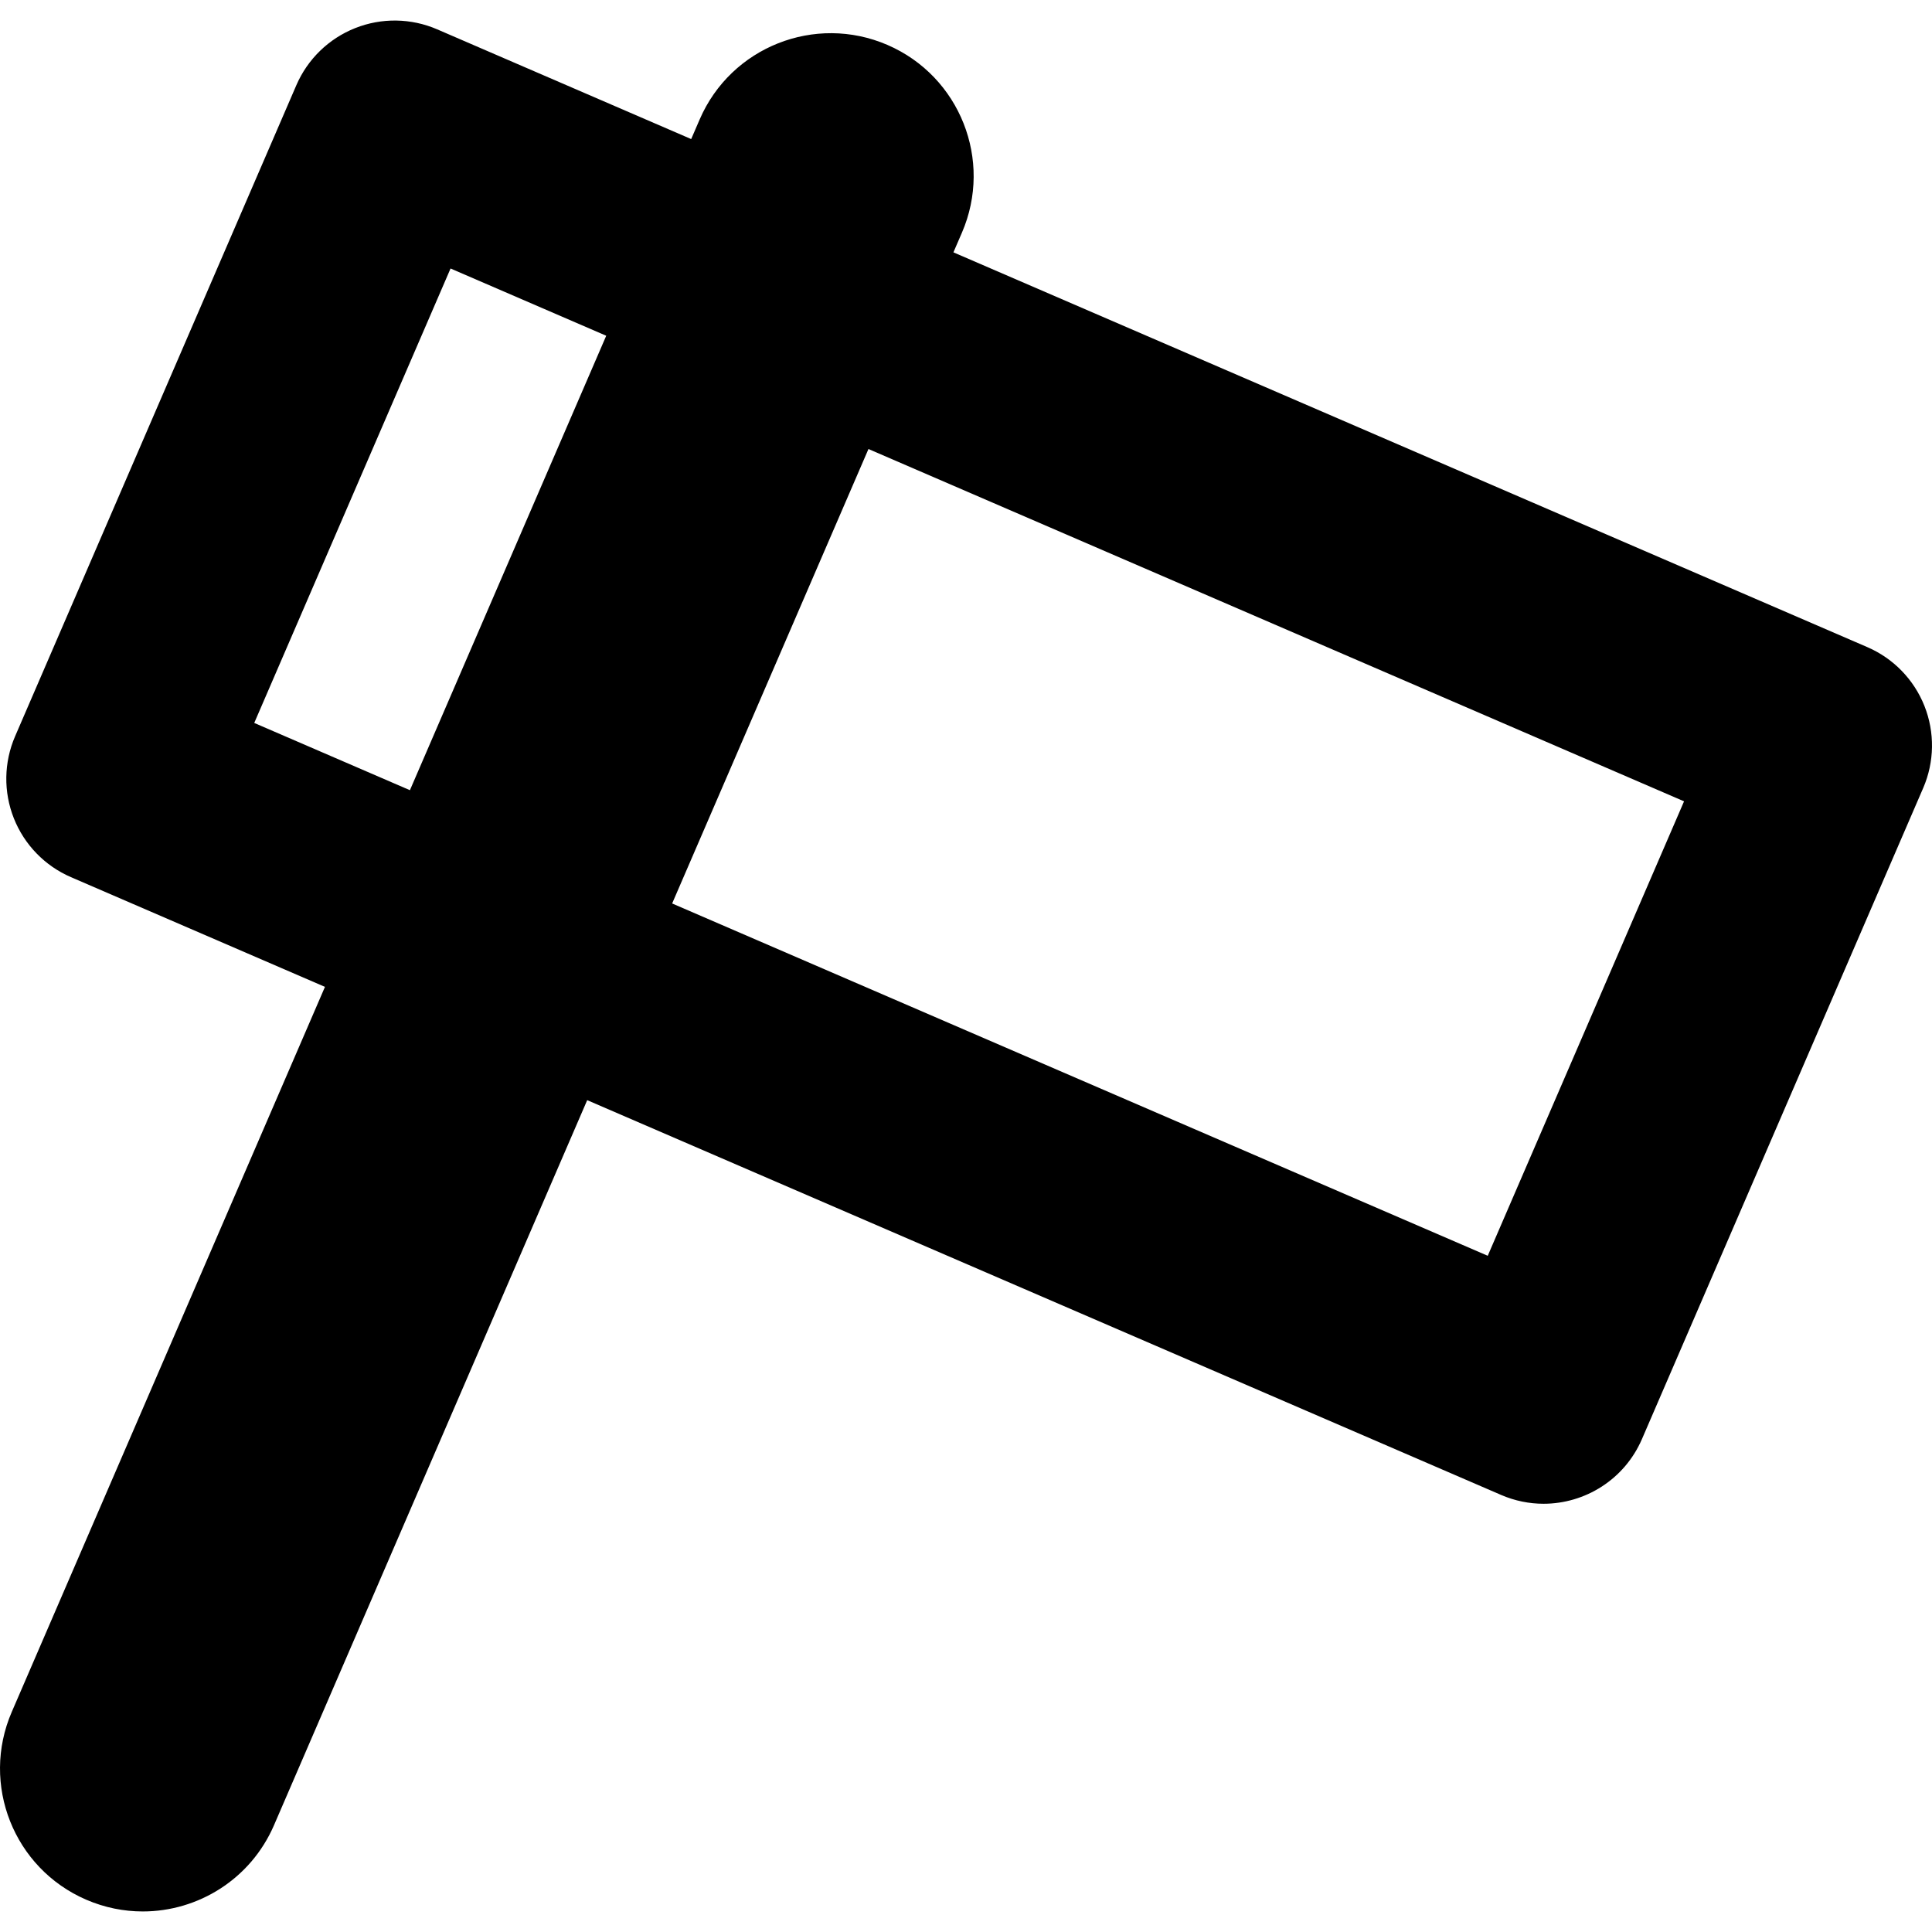 <?xml version="1.0" encoding="iso-8859-1"?>
<!-- Uploaded to: SVG Repo, www.svgrepo.com, Generator: SVG Repo Mixer Tools -->
<!DOCTYPE svg PUBLIC "-//W3C//DTD SVG 1.1//EN" "http://www.w3.org/Graphics/SVG/1.1/DTD/svg11.dtd">
<svg fill="#000000" height="800px" width="800px" version="1.1" id="Capa_1" xmlns="http://www.w3.org/2000/svg" xmlns:xlink="http://www.w3.org/1999/xlink" 
	 viewBox="0 0 270.534 270.534" xml:space="preserve">
<path d="M269.477,98.857c-1.467-3.697-4.343-6.661-7.995-8.239L133.506,35.335l1.19-2.754c4.38-10.14-0.289-21.911-10.43-26.291
	c-10.136-4.377-21.91,0.29-26.291,10.43l-1.189,2.753L61.216,4.108c-3.652-1.578-7.782-1.641-11.479-0.173
	c-3.697,1.467-6.661,4.343-8.239,7.995L2.112,103.107c-1.577,3.652-1.64,7.781-0.173,11.479c1.467,3.697,4.343,6.661,7.995,8.239
	l35.569,15.365L1.645,239.721c-4.38,10.14,0.289,21.911,10.43,26.291c2.584,1.116,5.273,1.645,7.921,1.645
	c7.738,0,15.106-4.519,18.37-12.074l43.858-101.53l127.976,55.282c1.938,0.837,3.956,1.233,5.94,1.233
	c5.804,0,11.33-3.389,13.778-9.056l39.386-91.176C270.881,106.684,270.944,102.555,269.477,98.857z M35.601,101.233L63.09,37.597
	l21.799,9.417L57.4,110.649L35.601,101.233z M208.325,175.845L94.12,126.511l27.489-63.636l114.205,49.334L208.325,175.845z"/>
</svg>